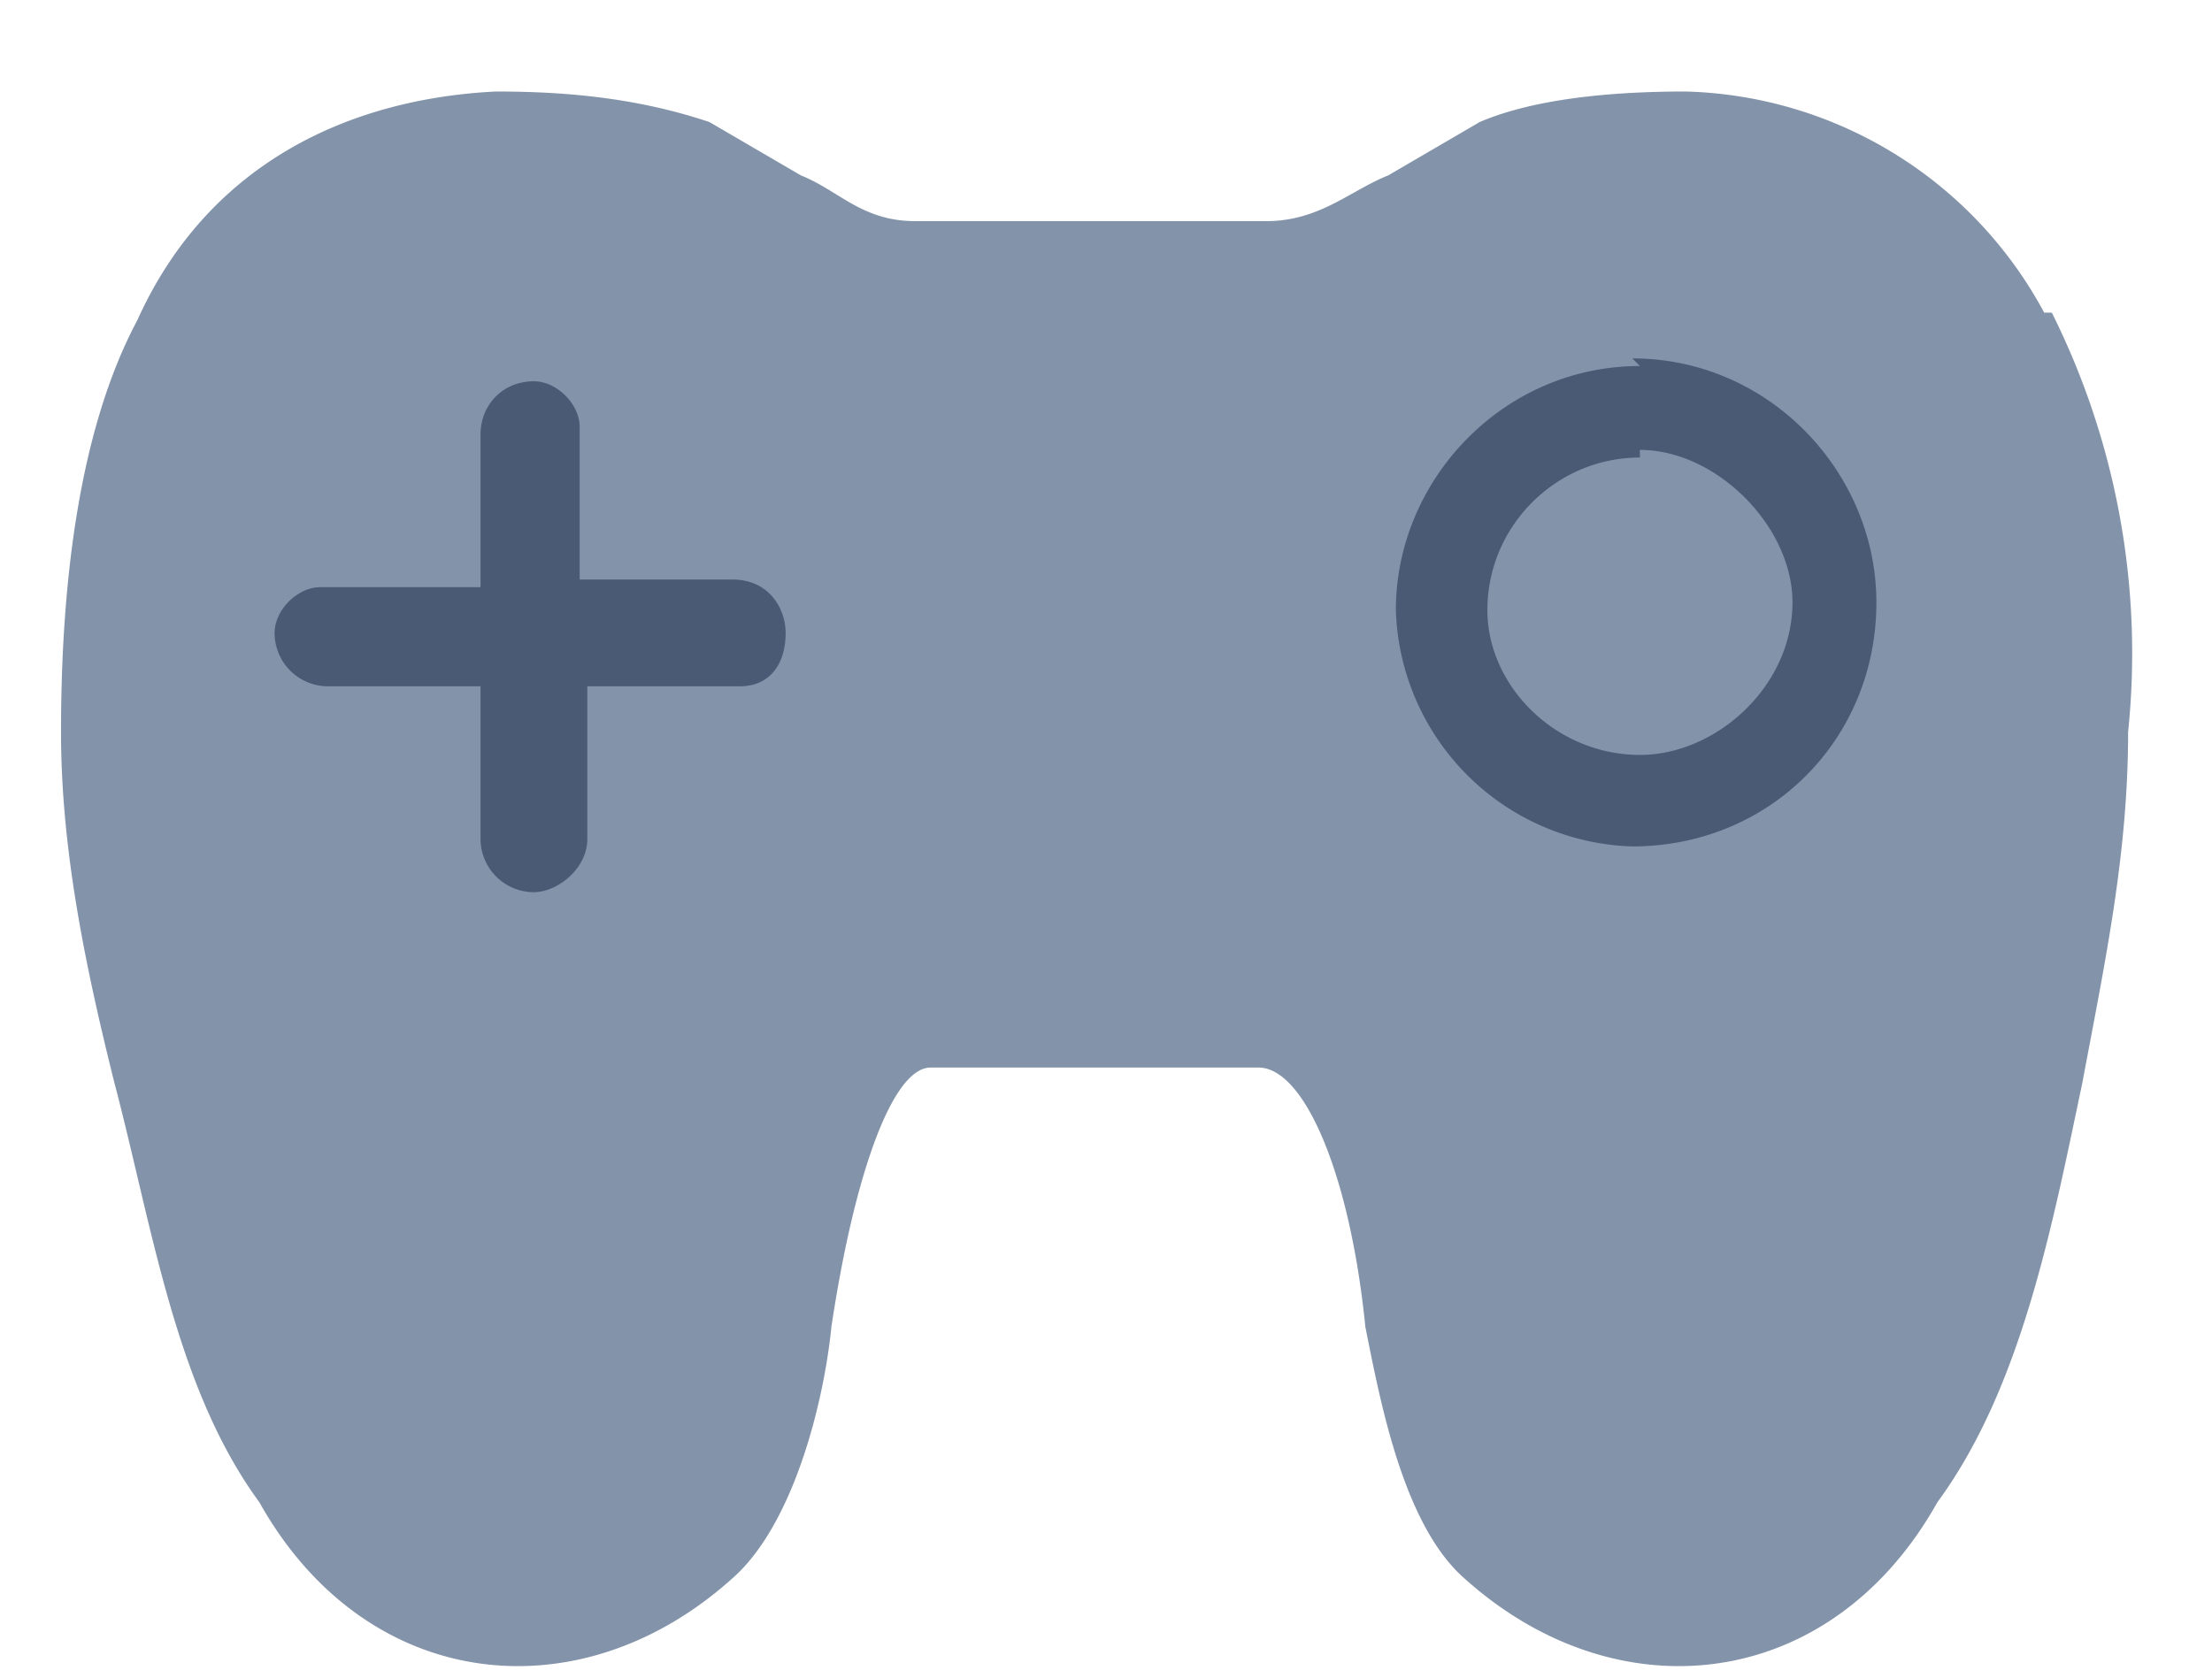 <svg xmlns="http://www.w3.org/2000/svg" fill="none" viewBox="0 0 29 22"><path fill="none" d="M.4 22H28V.7H.4V22z" clip-rule="evenodd"/><path fill="#8393AA" fill-rule="evenodd" d="M26.8 4.1a5.5 5.5 0 00-4.7-2.9c-1 0-2 .1-2.7.4l-1.2.7c-.5.2-.9.6-1.6.6H12c-.7 0-1-.4-1.5-.6l-1.2-.7c-.9-.3-1.8-.4-2.8-.4-2 .1-3.8 1-4.7 3C1 5.7.8 7.8.8 9.6c0 1.5.3 3 .7 4.6.5 1.9.8 4 1.9 5.5 1.4 2.5 4.2 2.8 6.2 1 .8-.7 1.2-2.3 1.3-3.3.3-2 .8-3.4 1.3-3.4h4.3c.6 0 1.2 1.4 1.4 3.4.2 1 .5 2.6 1.3 3.3 2 1.8 4.8 1.5 6.2-1 1.1-1.5 1.5-3.6 1.9-5.5.3-1.6.6-3 .6-4.6a10 10 0 00-1-5.5z" clip-rule="evenodd"/><path fill="#4a5a75" fill-rule="evenodd" d="M21.5 6c-1.1 0-2 .9-2 2 0 1 .9 1.9 2 1.9 1 0 2-.9 2-2 0-1-1-2-2-2zM7 5c.3 0 .6.3.6.6v2h2c.5 0 .7.4.7.7 0 .4-.2.7-.6.7h-2v2c0 .4-.4.7-.7.7a.7.7 0 01-.7-.7V9h-2a.7.7 0 01-.7-.7c0-.3.3-.6.6-.6h2.1v-2c0-.4.3-.7.7-.7zm14.4-.3c1.8 0 3.2 1.5 3.2 3.2 0 1.8-1.4 3.2-3.2 3.2A3.2 3.2 0 0118.3 8c0-1.7 1.4-3.2 3.2-3.2z" clip-rule="evenodd"/></svg>